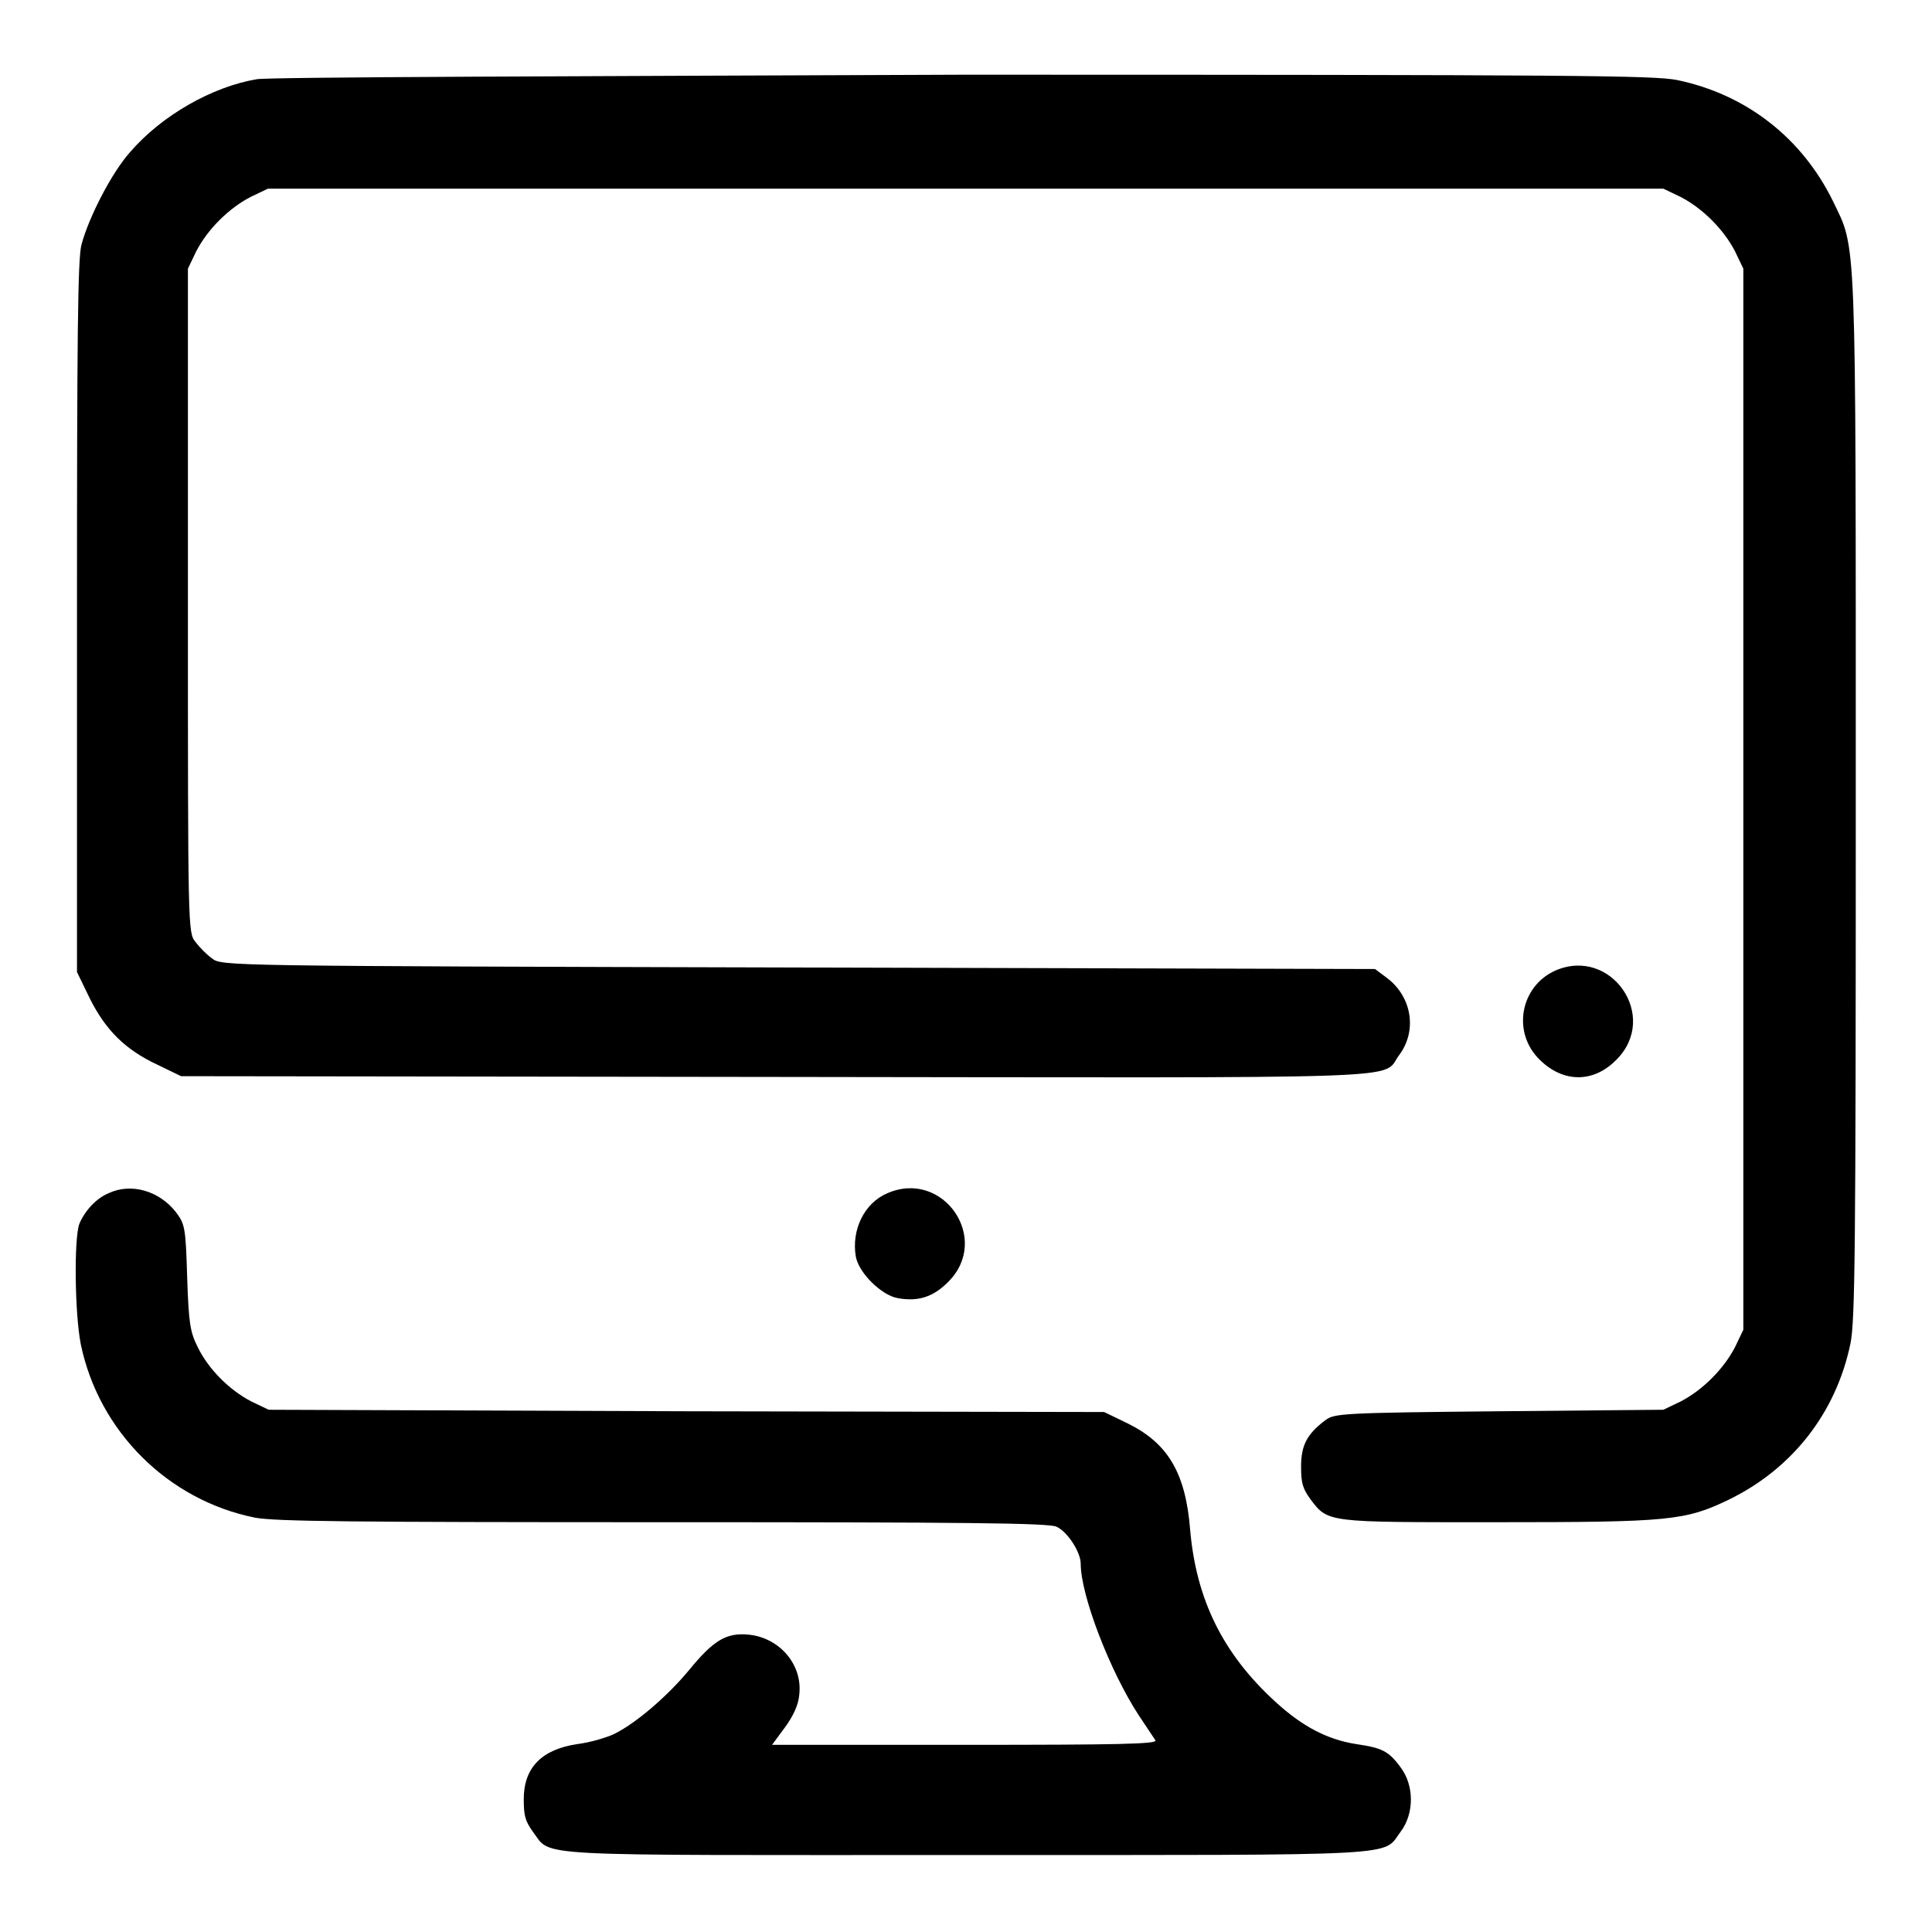 <?xml version="1.0" encoding="utf-8"?>
<!-- Svg Vector Icons : http://www.onlinewebfonts.com/icon -->
<!DOCTYPE svg PUBLIC "-//W3C//DTD SVG 1.1//EN" "http://www.w3.org/Graphics/SVG/1.1/DTD/svg11.dtd">
<svg version="1.1" xmlns="http://www.w3.org/2000/svg" xmlns:xlink="http://www.w3.org/1999/xlink" x="0px" y="0px" viewBox="0 0 256 256" enable-background="new 0 0 256 256" xml:space="preserve">
<g><g><g><path fill="#000000" d="M34,10.5c-5.9,1-12.6,4.8-16.8,9.7c-2.4,2.7-5.4,8.5-6.4,12.2c-0.5,1.8-0.6,12.1-0.6,49.4v47l1.7,3.5c2.1,4.2,4.7,6.8,9,8.8l3.1,1.5l78.5,0.1c87.4,0.1,80.4,0.4,82.9-2.9c2.4-3.2,1.7-7.7-1.6-10.2l-1.6-1.2l-76.4-0.2c-76.3-0.2-76.4-0.2-77.7-1.2c-0.7-0.5-1.7-1.5-2.2-2.2c-1-1.2-1-1.6-1-45.1V35.6l1.1-2.3c1.5-2.9,4.3-5.7,7.2-7.2l2.3-1.1H128h92.4l2.3,1.1c2.9,1.5,5.7,4.3,7.2,7.2l1.1,2.3v70.3v70.3l-1.1,2.3c-1.5,2.9-4.3,5.7-7.2,7.2l-2.3,1.1l-21.8,0.2c-21.1,0.2-21.8,0.3-23,1.2c-2.4,1.8-3.2,3.3-3.2,6.1c0,2.2,0.2,2.9,1.2,4.3c2.4,3.2,2.1,3.1,24.8,3.1c22.8,0,24.9-0.2,30.7-3c8.4-4.1,14.2-11.5,16.1-20.7c0.6-3.1,0.7-11.3,0.7-72.2c0-76.2,0.1-72.6-3-79.1c-4.1-8.4-11.5-14.2-20.7-16.1c-3.1-0.6-13.2-0.7-94.7-0.7C77.1,10.1,35.4,10.2,34,10.5z"/><path fill="#000000" d="M206.1,128.6c-4.7,2.1-5.8,8.3-2,11.9c3.1,3,7.1,3,10.1-0.1C219.9,134.7,213.5,125.4,206.1,128.6z"/><path fill="#000000" d="M14.4,158.1c-1.7,0.7-3.2,2.4-3.9,4.1c-0.7,2-0.6,11.8,0.2,15.9c2.4,11.6,11.6,20.7,23.1,23c2.8,0.5,12.5,0.6,54.2,0.6c39.7,0,51,0.1,52,0.6c1.5,0.7,3.2,3.4,3.2,4.9c0,4.2,3.9,14.3,7.7,20.1c1,1.5,2,3,2.2,3.3c0.3,0.5-4.9,0.6-25.2,0.6h-25.6l1.7-2.3c1.1-1.5,1.8-3,1.9-4.3c0.5-4-2.6-7.6-6.7-8c-3-0.3-4.7,0.8-7.9,4.7c-2.9,3.5-7.1,7.1-10,8.5c-1.1,0.5-3.2,1.1-4.8,1.3c-4.7,0.7-7.1,3.1-7.1,7.3c0,2.2,0.2,2.9,1.2,4.3c2.6,3.4-1.6,3.1,57.5,3.1c59.1,0,55,0.2,57.5-3.1c1.8-2.4,1.8-6.1,0-8.5c-1.6-2.2-2.5-2.6-5.9-3.1c-3.8-0.6-7.1-2.3-10.7-5.6c-7-6.4-10.5-13.6-11.3-22.8c-0.6-7.6-3-11.5-8.3-14.1l-3.1-1.5L90.9,187l-55.3-0.2l-2.3-1.1c-2.9-1.5-5.7-4.3-7.1-7.2c-1-2-1.2-3.1-1.4-9.3c-0.2-6.6-0.3-7-1.5-8.6C21.1,157.8,17.4,156.7,14.4,158.1z"/><path fill="#000000" d="M117.6,158.1c-3.1,1.3-4.8,4.9-4.2,8.4c0.4,2.2,3.4,5.1,5.5,5.5c2.7,0.5,4.7-0.1,6.7-2.1C131.4,164.2,125,154.9,117.6,158.1z"/></g></g></g>
</svg>